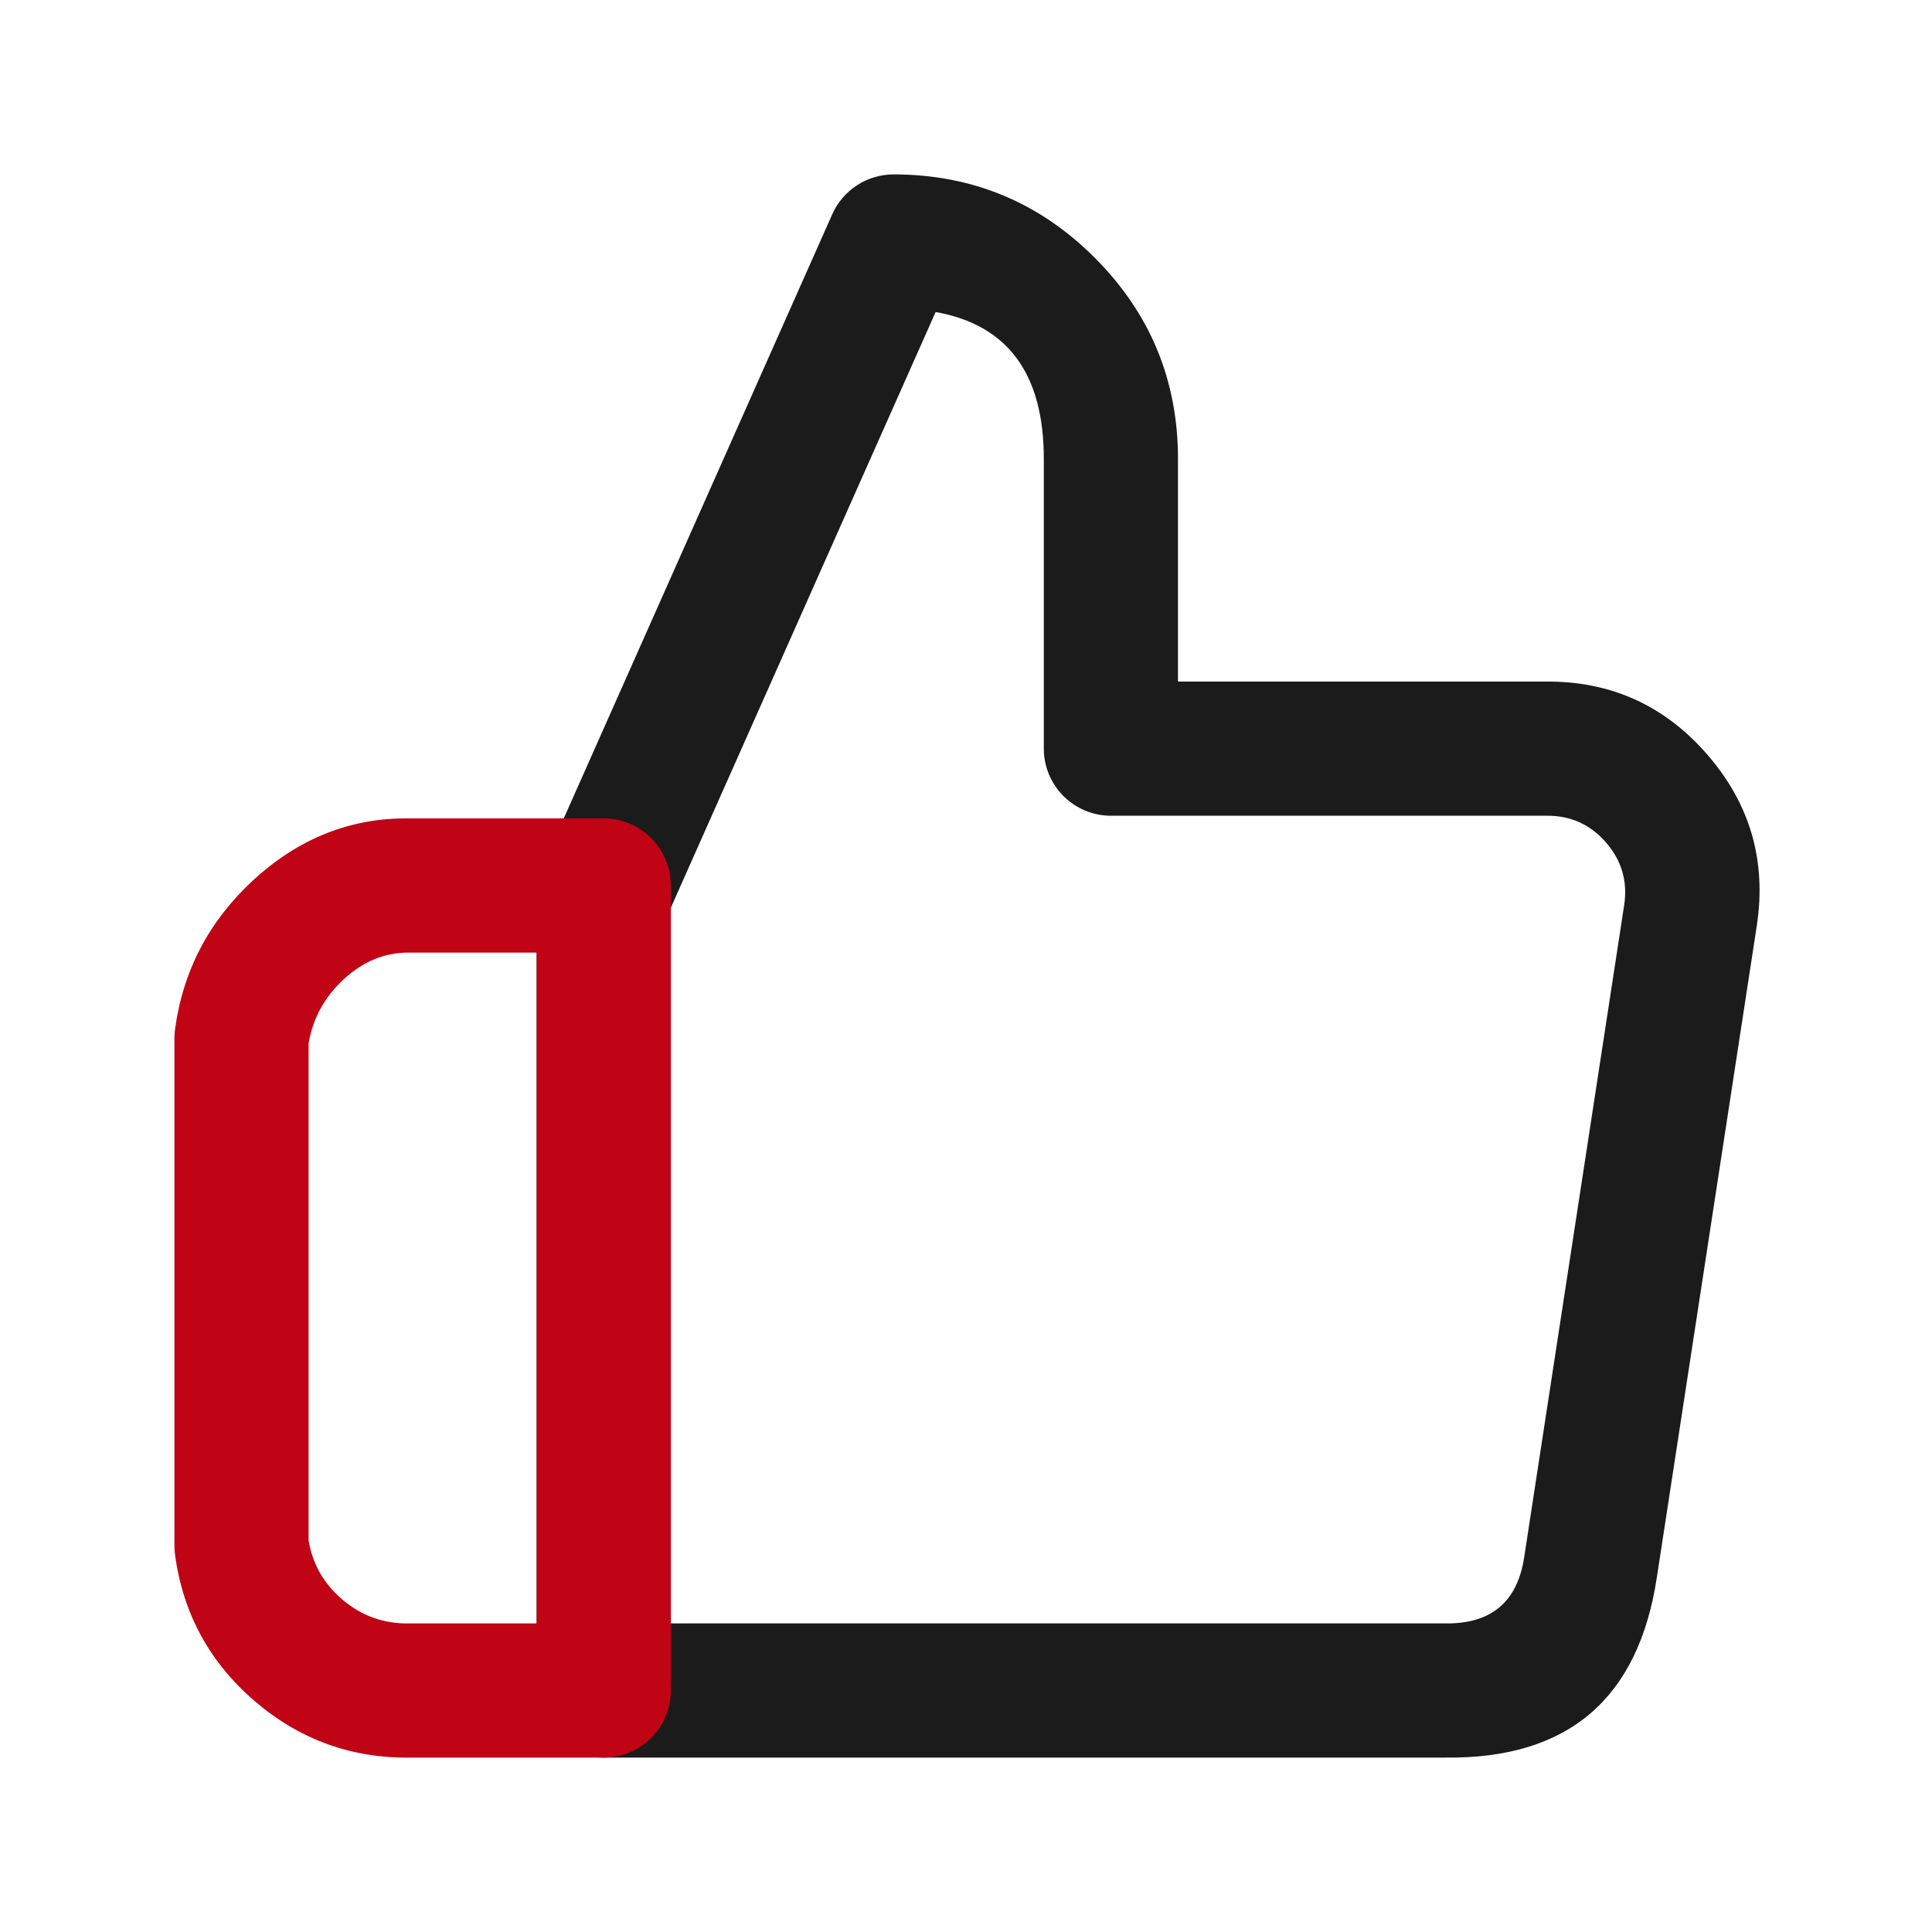 <svg xmlns="http://www.w3.org/2000/svg" xmlns:xlink="http://www.w3.org/1999/xlink" fill="none" version="1.1" width="36" height="36" viewBox="0 0 36 36"><defs><clipPath id="master_svg0_1_08289"><rect x="0" y="0" width="36" height="36" rx="0"/></clipPath></defs><g clip-path="url(#master_svg0_1_08289)"><g><rect x="0" y="0" width="36" height="36" rx="0" fill="#FFFFFF" fill-opacity="0" style="mix-blend-mode:passthrough"/></g><g><rect x="0" y="0" width="36" height="36" rx="0" fill="#FFFFFF" fill-opacity="0" style="mix-blend-mode:passthrough"/></g><g><path d="M31.811,14.058Q30.615,12.682,28.793,12.7L21.95,12.7L21.95,8.55Q21.95,6.355,20.398,4.802Q18.845,3.25,16.65,3.25Q16.56,3.25,16.471,3.263Q16.381,3.276,16.295,3.302Q16.208,3.327,16.126,3.365Q16.044,3.403,15.969,3.452Q15.893,3.501,15.825,3.561Q15.758,3.62,15.699,3.689Q15.641,3.757,15.592,3.834Q15.544,3.91,15.508,3.992L10.108,16.142Q10,16.385,10,16.65L10,31.5Q10,31.561,10.006,31.622Q10.012,31.684,10.024,31.744Q10.036,31.804,10.054,31.863Q10.072,31.922,10.095,31.978Q10.119,32.035,10.148,32.089Q10.177,32.143,10.211,32.195Q10.245,32.245,10.284,32.293Q10.323,32.34,10.366,32.384Q10.41,32.427,10.457,32.466Q10.504,32.505,10.556,32.539Q10.607,32.573,10.661,32.602Q10.715,32.631,10.772,32.655Q10.828,32.678,10.887,32.696Q10.946,32.714,11.006,32.726Q11.066,32.738,11.127,32.744Q11.189,32.75,11.25,32.75L26.937,32.75Q30.358,32.789,30.873,29.392L32.736,17.245Q33.01,15.437,31.811,14.058ZM20.7,15.2L28.8,15.2L28.814,15.2Q29.485,15.192,29.925,15.698Q30.365,16.204,30.264,16.866L28.401,29.017Q28.212,30.264,26.937,30.25L12.5,30.25L12.5,16.915L17.434,5.814Q19.45,6.174,19.45,8.55L19.45,13.95Q19.45,14.011,19.456,14.073Q19.462,14.134,19.474,14.194Q19.486,14.254,19.504,14.313Q19.522,14.372,19.545,14.428Q19.569,14.485,19.598,14.539Q19.627,14.593,19.661,14.645Q19.695,14.695,19.734,14.743Q19.773,14.79,19.816,14.834Q19.86,14.877,19.907,14.916Q19.954,14.955,20.006,14.989Q20.057,15.024,20.111,15.052Q20.165,15.081,20.222,15.105Q20.278,15.128,20.337,15.146Q20.396,15.164,20.456,15.176Q20.516,15.188,20.577,15.194Q20.639,15.2,20.7,15.2Z" fill-rule="evenodd" fill="#1B1B1B" fill-opacity="1" style="mix-blend-mode:passthrough"/></g><g><path d="M11.25,32.75Q11.311,32.75,11.373,32.744Q11.434,32.738,11.494,32.726Q11.554,32.714,11.613,32.696Q11.672,32.678,11.728,32.655Q11.785,32.631,11.839,32.602Q11.893,32.573,11.944,32.539Q11.996,32.505,12.043,32.466Q12.09,32.427,12.134,32.384Q12.177,32.34,12.216,32.293Q12.255,32.245,12.289,32.194Q12.323,32.143,12.352,32.089Q12.381,32.035,12.405,31.978Q12.428,31.921,12.446,31.863Q12.464,31.804,12.476,31.744Q12.488,31.683,12.494,31.622Q12.5,31.561,12.5,31.5L12.5,16.5Q12.5,16.439,12.494,16.378Q12.488,16.317,12.476,16.256Q12.464,16.196,12.446,16.137Q12.428,16.079,12.405,16.022Q12.381,15.965,12.352,15.911Q12.323,15.857,12.289,15.806Q12.255,15.755,12.216,15.707Q12.177,15.66,12.134,15.616Q12.09,15.573,12.043,15.534Q11.996,15.495,11.944,15.461Q11.893,15.427,11.839,15.398Q11.785,15.369,11.728,15.345Q11.672,15.322,11.613,15.304Q11.554,15.286,11.494,15.274Q11.434,15.262,11.373,15.256Q11.311,15.25,11.25,15.25L7.646,15.25Q5.995,15.221,4.71,16.409Q3.483,17.544,3.261,19.182Q3.25,19.266,3.25,19.35L3.25,28.8Q3.25,28.884,3.261,28.967Q3.484,30.614,4.745,31.697Q6.006,32.779,7.668,32.75L11.25,32.75ZM10,30.25L10,17.75L7.646,17.75Q6.955,17.738,6.408,18.244Q5.868,18.743,5.75,19.443L5.75,28.706Q5.862,29.361,6.373,29.8Q6.913,30.263,7.623,30.25L10,30.25Z" fill-rule="evenodd" fill="#C00415" fill-opacity="1" style="mix-blend-mode:passthrough"/></g></g></svg>